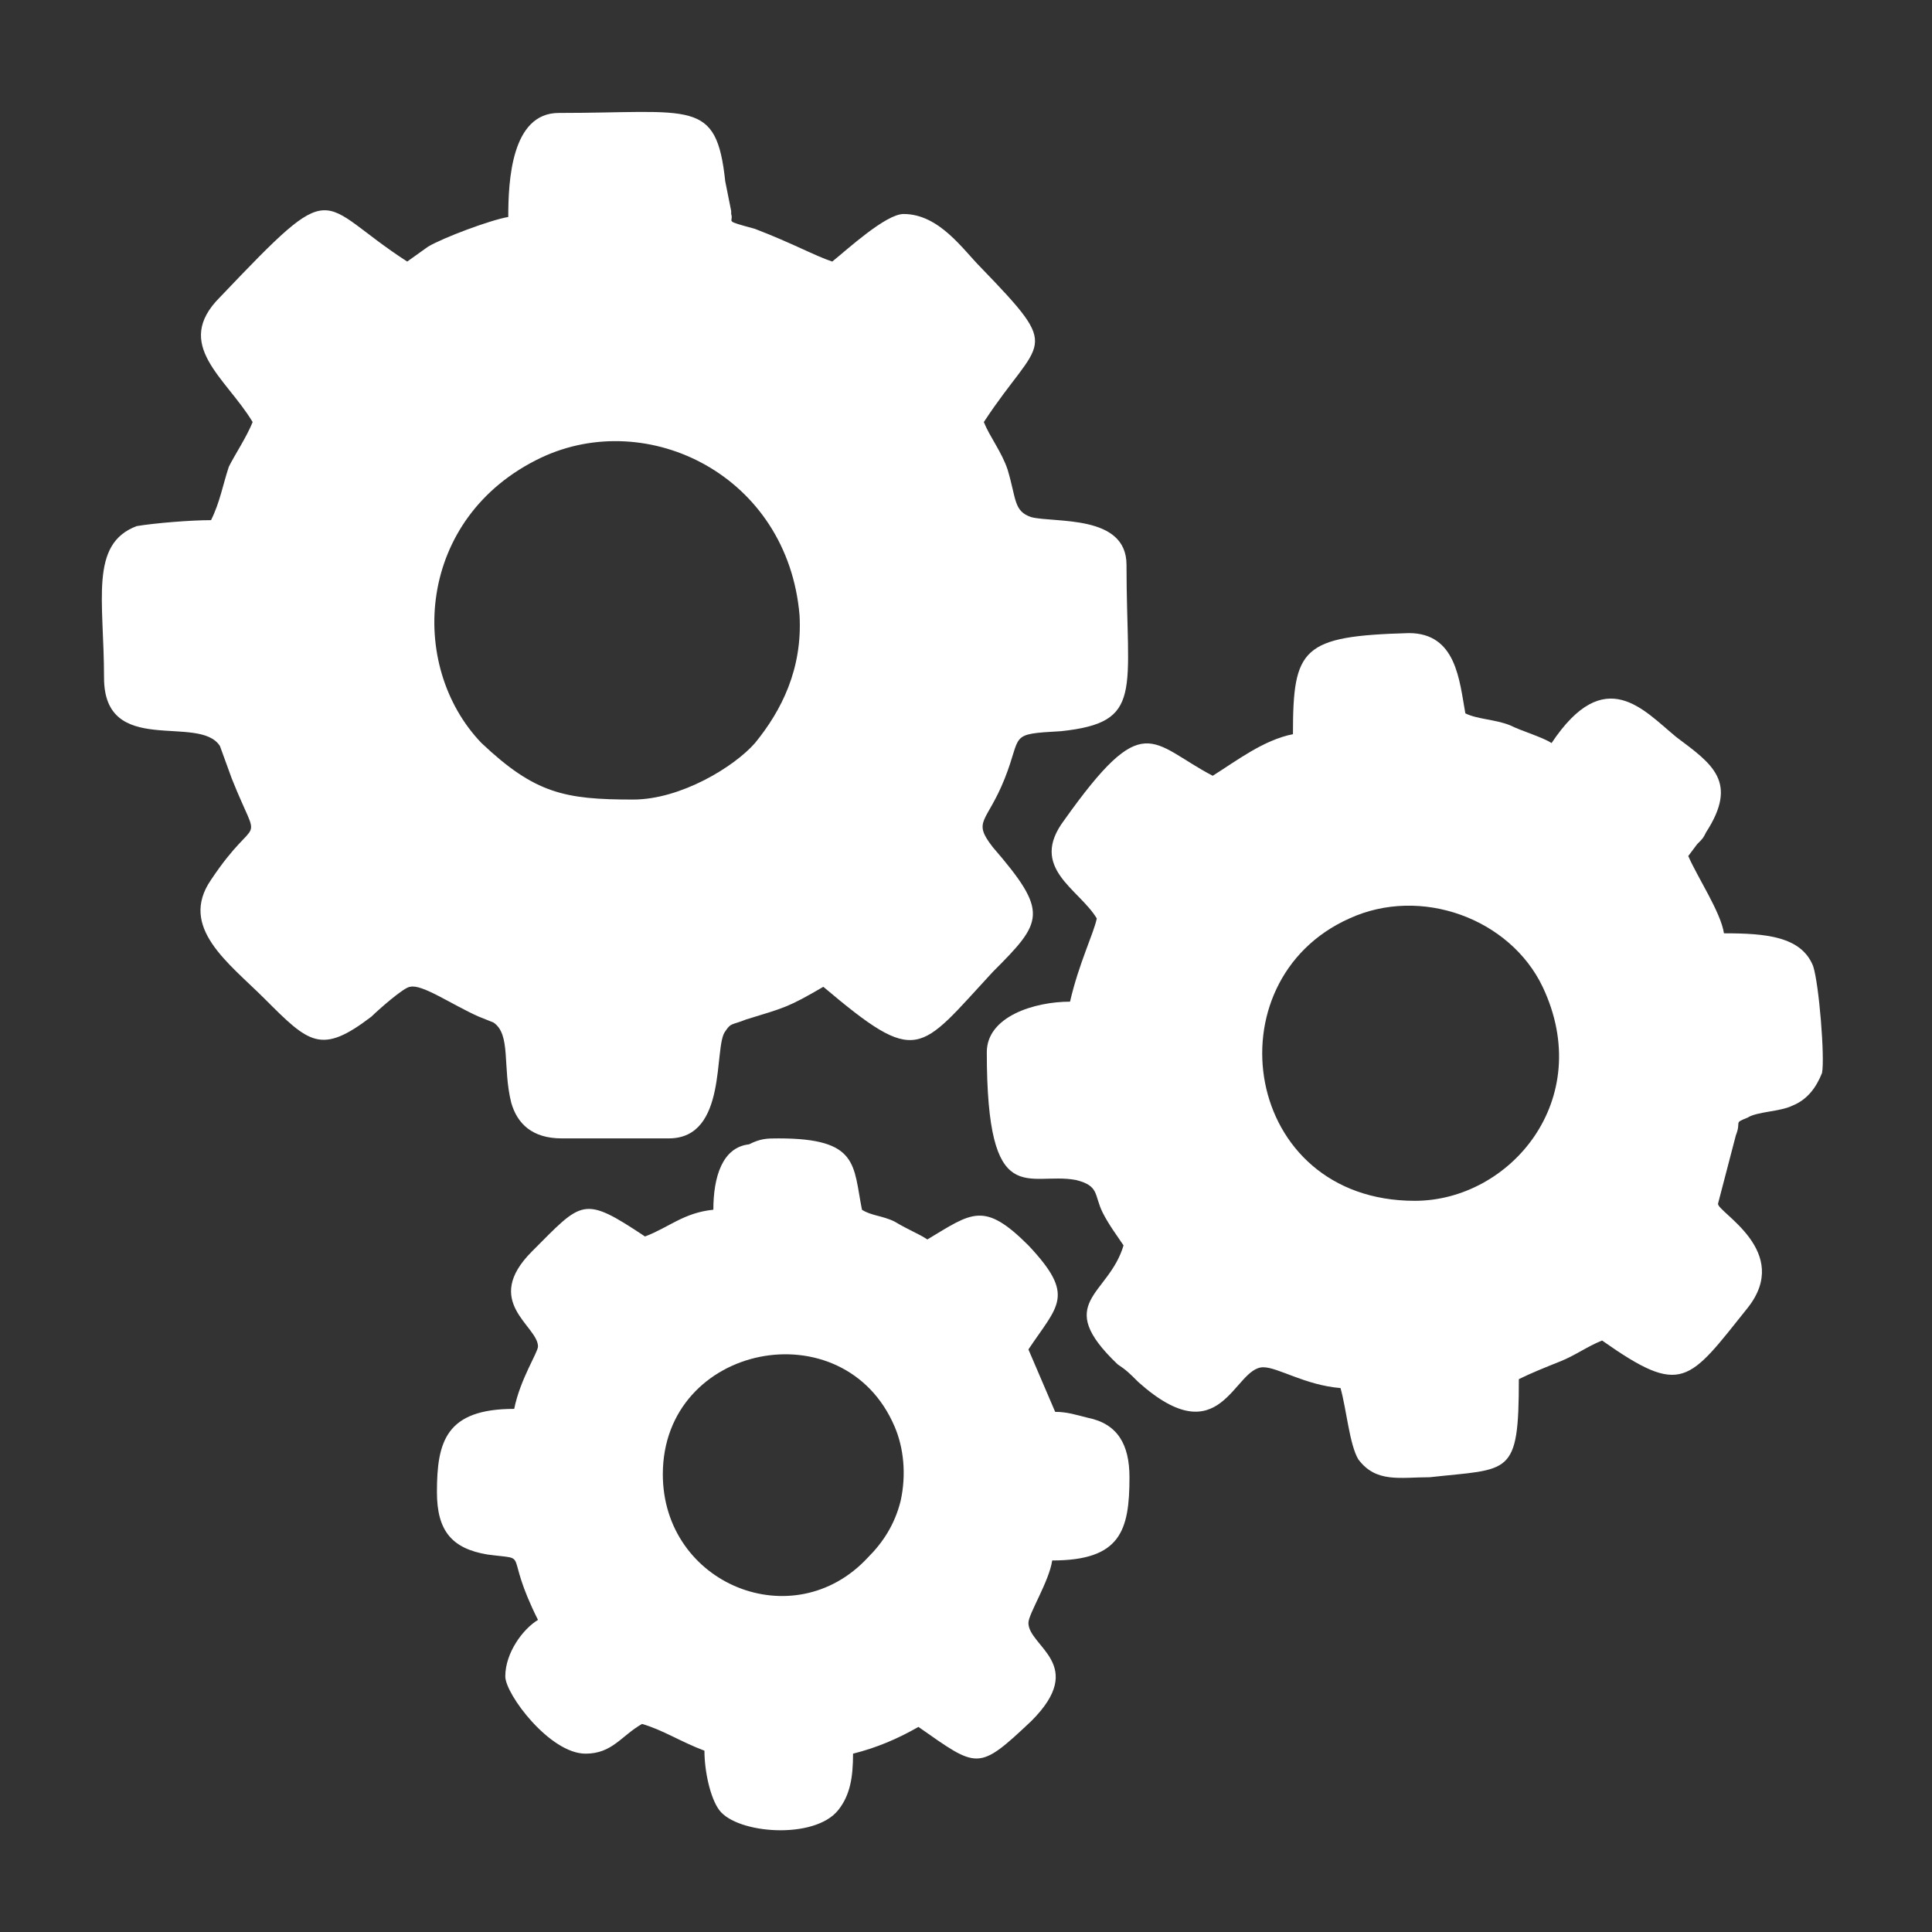 <?xml version="1.0" encoding="utf-8"?>
<!-- Generator: Adobe Illustrator 24.0.1, SVG Export Plug-In . SVG Version: 6.00 Build 0)  -->
<svg version="1.1" id="Layer_1" xmlns="http://www.w3.org/2000/svg" xmlns:xlink="http://www.w3.org/1999/xlink" x="0px" y="0px"
	 viewBox="0 0 65 65" style="enable-background:new 0 0 65 65;" xml:space="preserve">
<rect x="0" y="0" width="65" height="65" fill="#333333" stroke="none"/>
<style type="text/css">
	.st0{fill-rule:evenodd;clip-rule:evenodd;fill:#FFFFFF;}
</style>
<g>
	<path class="st0" d="M17.1,7.3c-0.6,0.1-2.2,0.7-2.7,1l-0.7,0.5c-3.1-2-2.3-3-6.3,1.2c-1.6,1.6,0.2,2.7,1.1,4.2
		c-0.2,0.5-0.6,1.1-0.8,1.5c-0.2,0.6-0.3,1.2-0.6,1.8c-0.7,0-1.9,0.1-2.5,0.2c-1.6,0.6-1.1,2.5-1.1,5.1c0,2.7,3.2,1.2,3.9,2.3
		l0.4,1.1c1,2.5,0.9,1-0.7,3.4c-1.1,1.6,0.6,2.8,1.8,4c1.5,1.5,1.9,1.9,3.6,0.6c0.2-0.2,1.1-1,1.3-1c0.4-0.1,1.4,0.6,2.3,1l0.5,0.2
		c0.6,0.4,0.3,1.5,0.6,2.7c0.2,0.7,0.7,1.2,1.7,1.2h3.6c2,0,1.5-3.1,1.9-3.6c0.2-0.3,0.2-0.2,0.7-0.4c1.3-0.4,1.4-0.4,2.6-1.1
		c3.2,2.7,3.2,2.2,5.7-0.5c1.7-1.7,1.9-2,0-4.2c-0.7-0.9-0.2-0.8,0.4-2.3c0.6-1.5,0.1-1.5,1.9-1.6c2.8-0.3,2.2-1.3,2.2-5.6
		c0-1.7-2.4-1.4-3.2-1.6c-0.6-0.2-0.5-0.6-0.8-1.6c-0.2-0.6-0.6-1.1-0.8-1.6c1.9-2.9,2.7-2.3-0.1-5.2c-0.6-0.6-1.4-1.8-2.6-1.8
		c-0.6,0-1.9,1.2-2.4,1.6c-0.6-0.2-1.3-0.6-2.6-1.1c-1.1-0.3-0.7-0.2-0.8-0.5V7.1l-0.2-1c-0.3-2.8-1.1-2.3-5.6-2.3
		C17.2,3.8,17.1,6.1,17.1,7.3 M21.3,26.9c-2.3,0-3.3-0.2-5.1-1.9c-2.5-2.6-2.2-7.6,2-9.6c3.6-1.7,8.3,0.6,8.7,5.3
		c0.1,1.8-0.6,3.2-1.5,4.3C24.7,25.8,22.9,26.9,21.3,26.9z"/>
	<path class="st0" d="M43.5,24.7c-1,0.2-1.9,0.9-2.7,1.4c-2.1-1.1-2.3-2.3-5,1.5c-1.2,1.6,0.5,2.3,1.1,3.3c-0.1,0.5-0.6,1.5-0.9,2.8
		c-1.2,0-2.8,0.5-2.8,1.7c0,5.4,1.4,4,3,4.3c0.8,0.2,0.6,0.5,0.9,1.1c0.2,0.4,0.5,0.8,0.7,1.1c-0.5,1.7-2.4,1.9-0.2,4
		c0.3,0.2,0.4,0.3,0.7,0.6c2.8,2.5,3.2-0.5,4.2-0.5c0.5,0,1.4,0.6,2.6,0.7c0.2,0.7,0.3,1.9,0.6,2.4c0.6,0.8,1.4,0.6,2.4,0.6
		c2.7-0.3,3,0,3-3.3c0.4-0.2,0.9-0.4,1.4-0.6c0.5-0.2,0.9-0.5,1.4-0.7c2.7,1.9,2.9,1.4,4.9-1.1c1.5-1.9-1-3.2-1-3.5l0.6-2.3
		c0.2-0.5-0.1-0.4,0.4-0.6c0.3-0.2,1.1-0.2,1.5-0.4c0.5-0.2,0.8-0.6,1-1.1c0.1-0.5-0.1-3-0.3-3.6c-0.4-1-1.6-1.1-3-1.1
		c-0.1-0.7-0.9-1.9-1.2-2.6l0.3-0.4c0.2-0.2,0.2-0.2,0.3-0.4c1.1-1.7,0.2-2.3-1-3.2c-1.1-0.9-2.4-2.5-4.2,0.2
		c-0.3-0.2-1-0.4-1.4-0.6c-0.5-0.2-1.1-0.2-1.5-0.4c-0.2-1.1-0.3-2.7-1.9-2.7C43.8,21.4,43.5,21.8,43.5,24.7 M47.6,40.4
		c-5.8,0-6.9-7.4-2.2-9.5c2.4-1.1,5.4,0,6.5,2.3C53.7,37,50.8,40.4,47.6,40.4z"/>
	<path class="st0" d="M24,40.7c-1,0.1-1.5,0.6-2.3,0.9c-2.1-1.4-2.1-1.2-3.8,0.5s0.2,2.5,0.2,3.2c0,0.2-0.6,1.1-0.8,2.1
		c-2.3,0-2.6,1.1-2.6,2.8c0,1.3,0.5,1.9,1.7,2.1c1.5,0.2,0.5-0.2,1.7,2.2c-0.5,0.3-1.1,1.1-1.1,1.9c0,0.6,1.5,2.6,2.7,2.6
		c0.9,0,1.2-0.6,1.9-1c0.7,0.2,1.3,0.6,2.1,0.9c0,0.7,0.2,1.6,0.5,2c0.6,0.8,3.2,1,4,0c0.4-0.5,0.5-1.1,0.5-1.9
		c0.8-0.2,1.5-0.5,2.2-0.9c2,1.4,2,1.5,3.8-0.2c1.9-1.9-0.1-2.5-0.1-3.3c0-0.3,0.7-1.4,0.8-2.1c2.3,0,2.6-1,2.6-2.8
		c0-1.1-0.4-1.8-1.4-2c-0.4-0.1-0.7-0.2-1.1-0.2l-0.9-2.1c1-1.5,1.6-1.8,0-3.5c-1.5-1.5-1.9-1.1-3.4-0.2c-0.3-0.2-0.6-0.3-1.1-0.6
		c-0.4-0.2-0.8-0.2-1.1-0.4c-0.3-1.5-0.1-2.4-2.8-2.4c-0.4,0-0.6,0-1,0.2C24.3,38.6,24,39.6,24,40.7 M22.3,49.6
		c0-4.4,6.1-5.6,7.8-1.6c0.3,0.7,0.4,1.6,0.2,2.5c-0.2,0.8-0.6,1.4-1.1,1.9C26.7,55.1,22.3,53.3,22.3,49.6z"/>
</g>
</svg>
